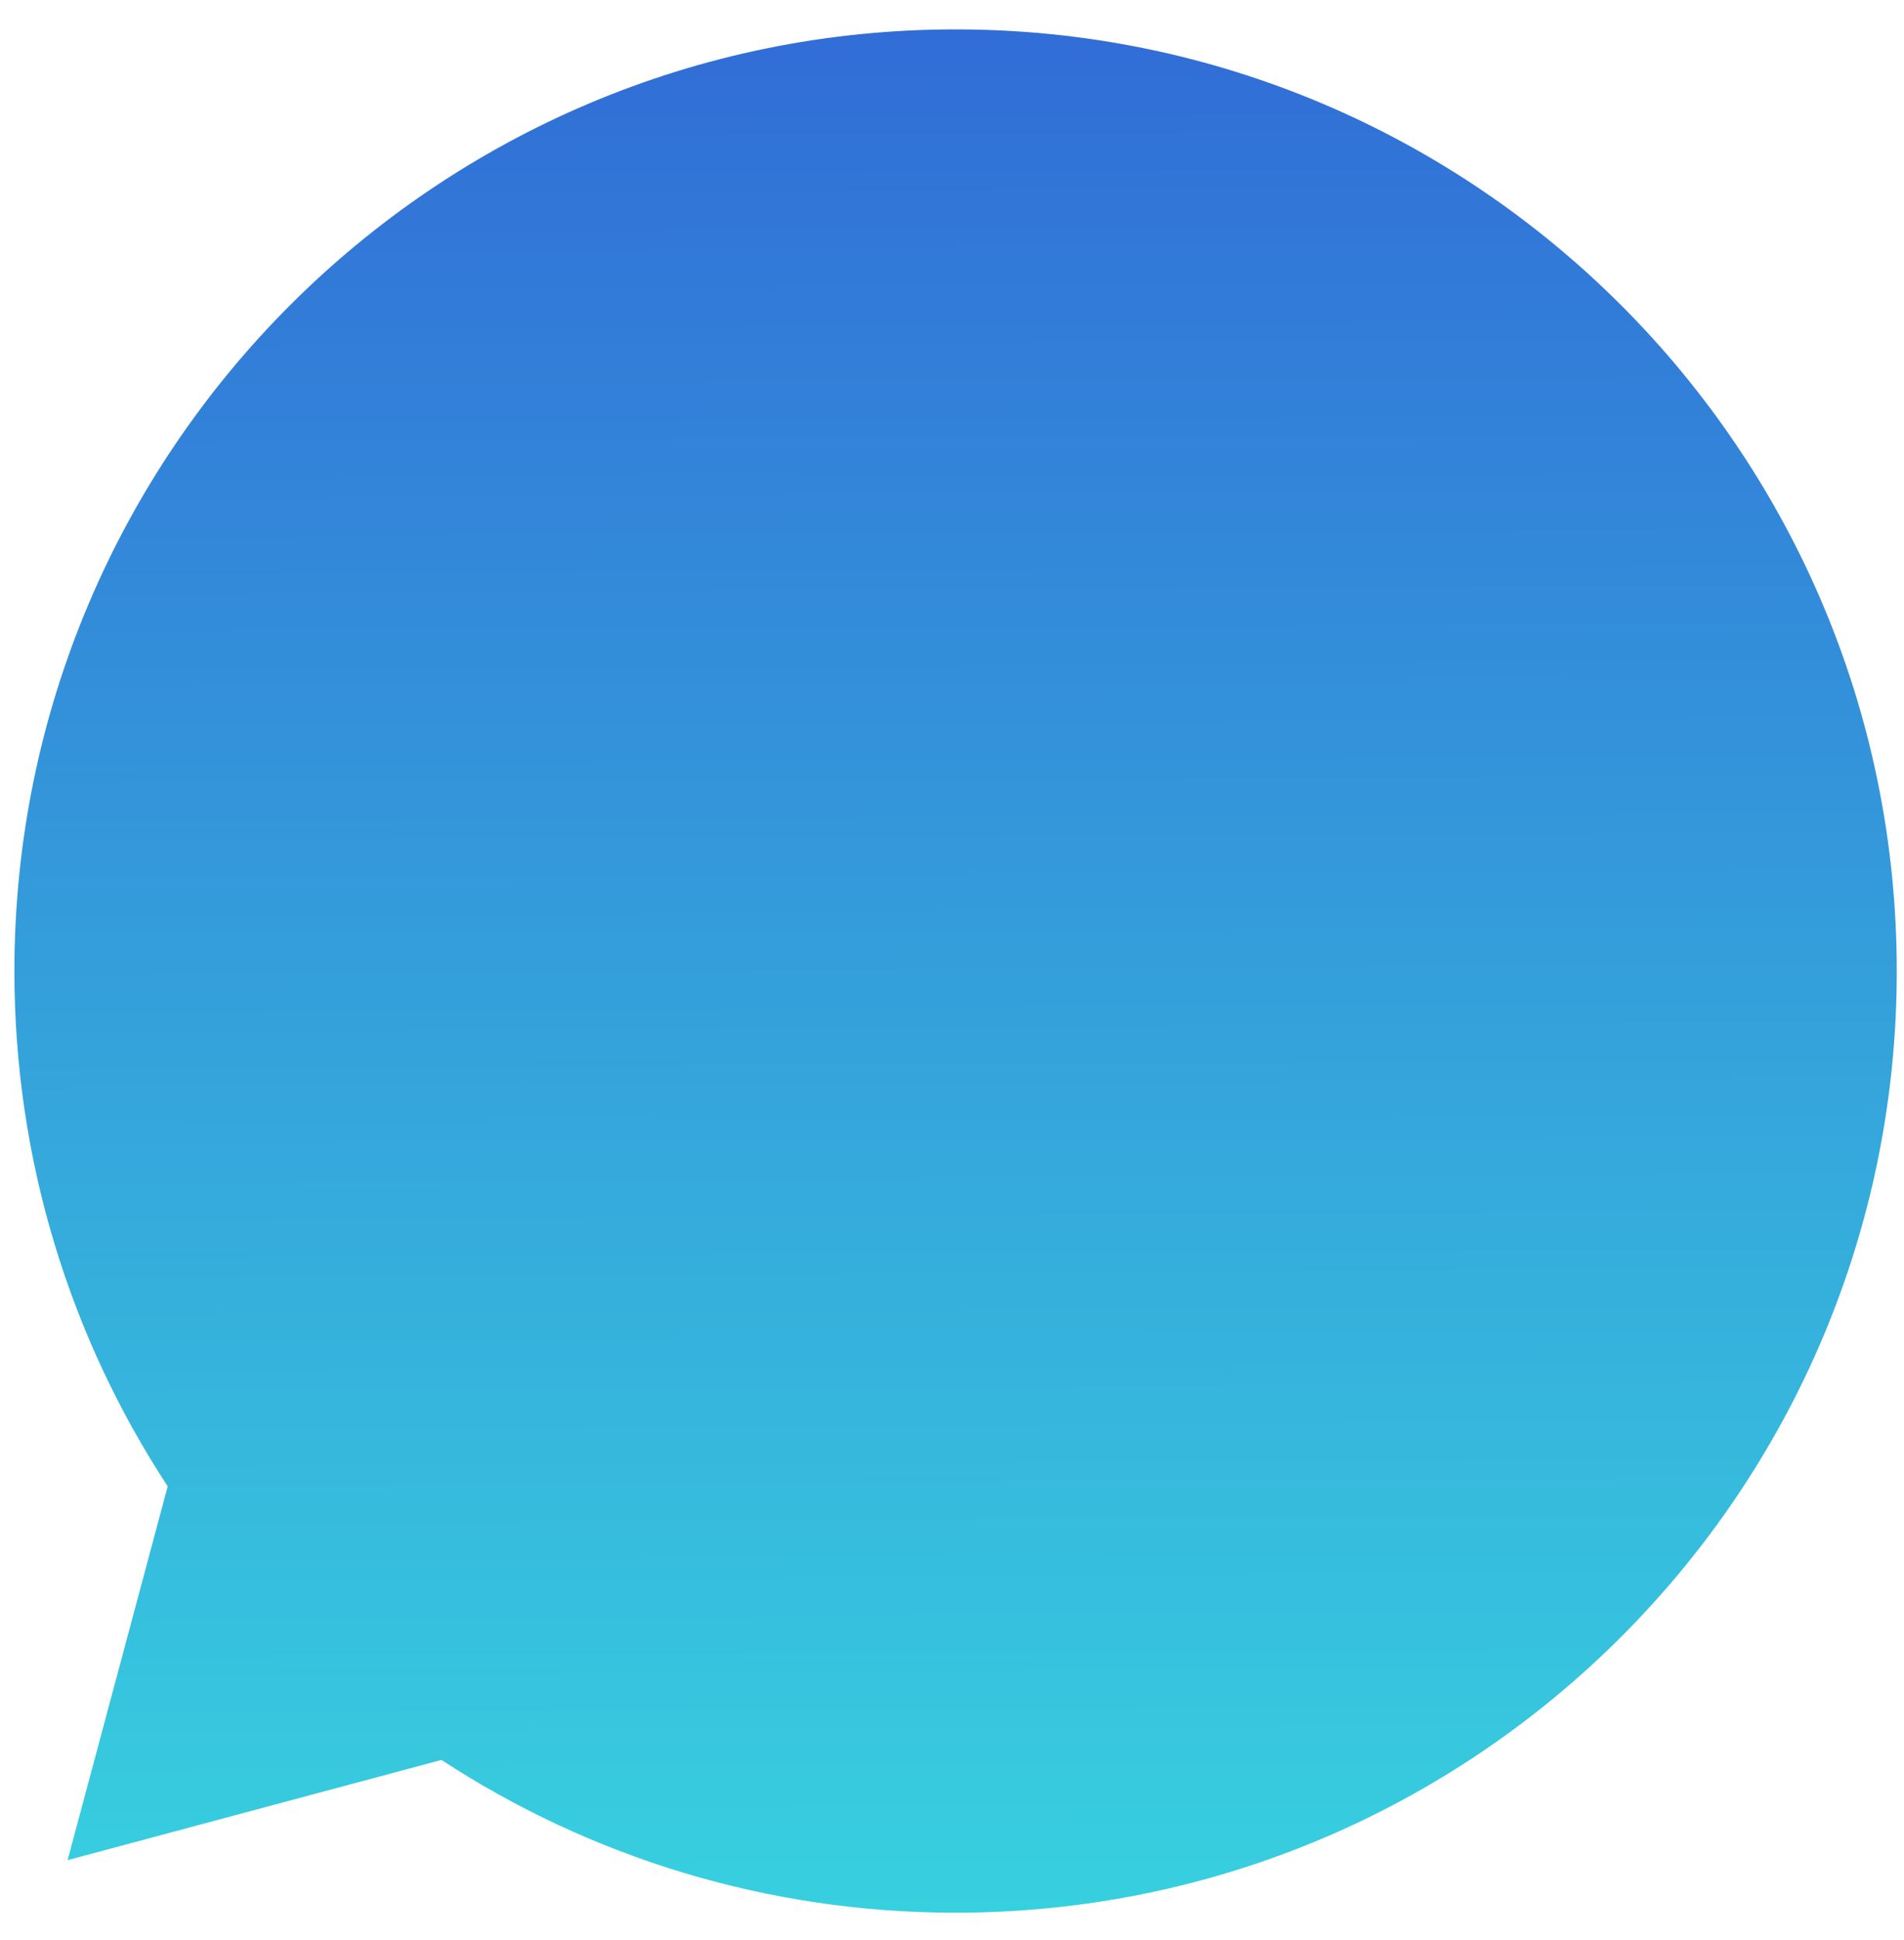 <?xml version="1.0" encoding="UTF-8"?> <svg xmlns="http://www.w3.org/2000/svg" width="54" height="55" viewBox="0 0 54 55" fill="none"> <path fill-rule="evenodd" clip-rule="evenodd" d="M27.102 54.22C41.844 54.22 53.795 42.269 53.795 27.527C53.795 12.784 41.844 0.833 27.102 0.833C12.359 0.833 0.408 12.784 0.408 27.527C0.408 32.919 2.007 37.938 4.756 42.134L1.917 52.73L12.52 49.889C16.712 52.628 21.721 54.22 27.102 54.22Z" fill="url(#paint0_linear)"></path> <defs> <linearGradient id="paint0_linear" x1="27.102" y1="0.833" x2="27.689" y2="117.64" gradientUnits="userSpaceOnUse"> <stop stop-color="#316DD7"></stop> <stop offset="0.576" stop-color="#39EAE1"></stop> </linearGradient> </defs> </svg> 